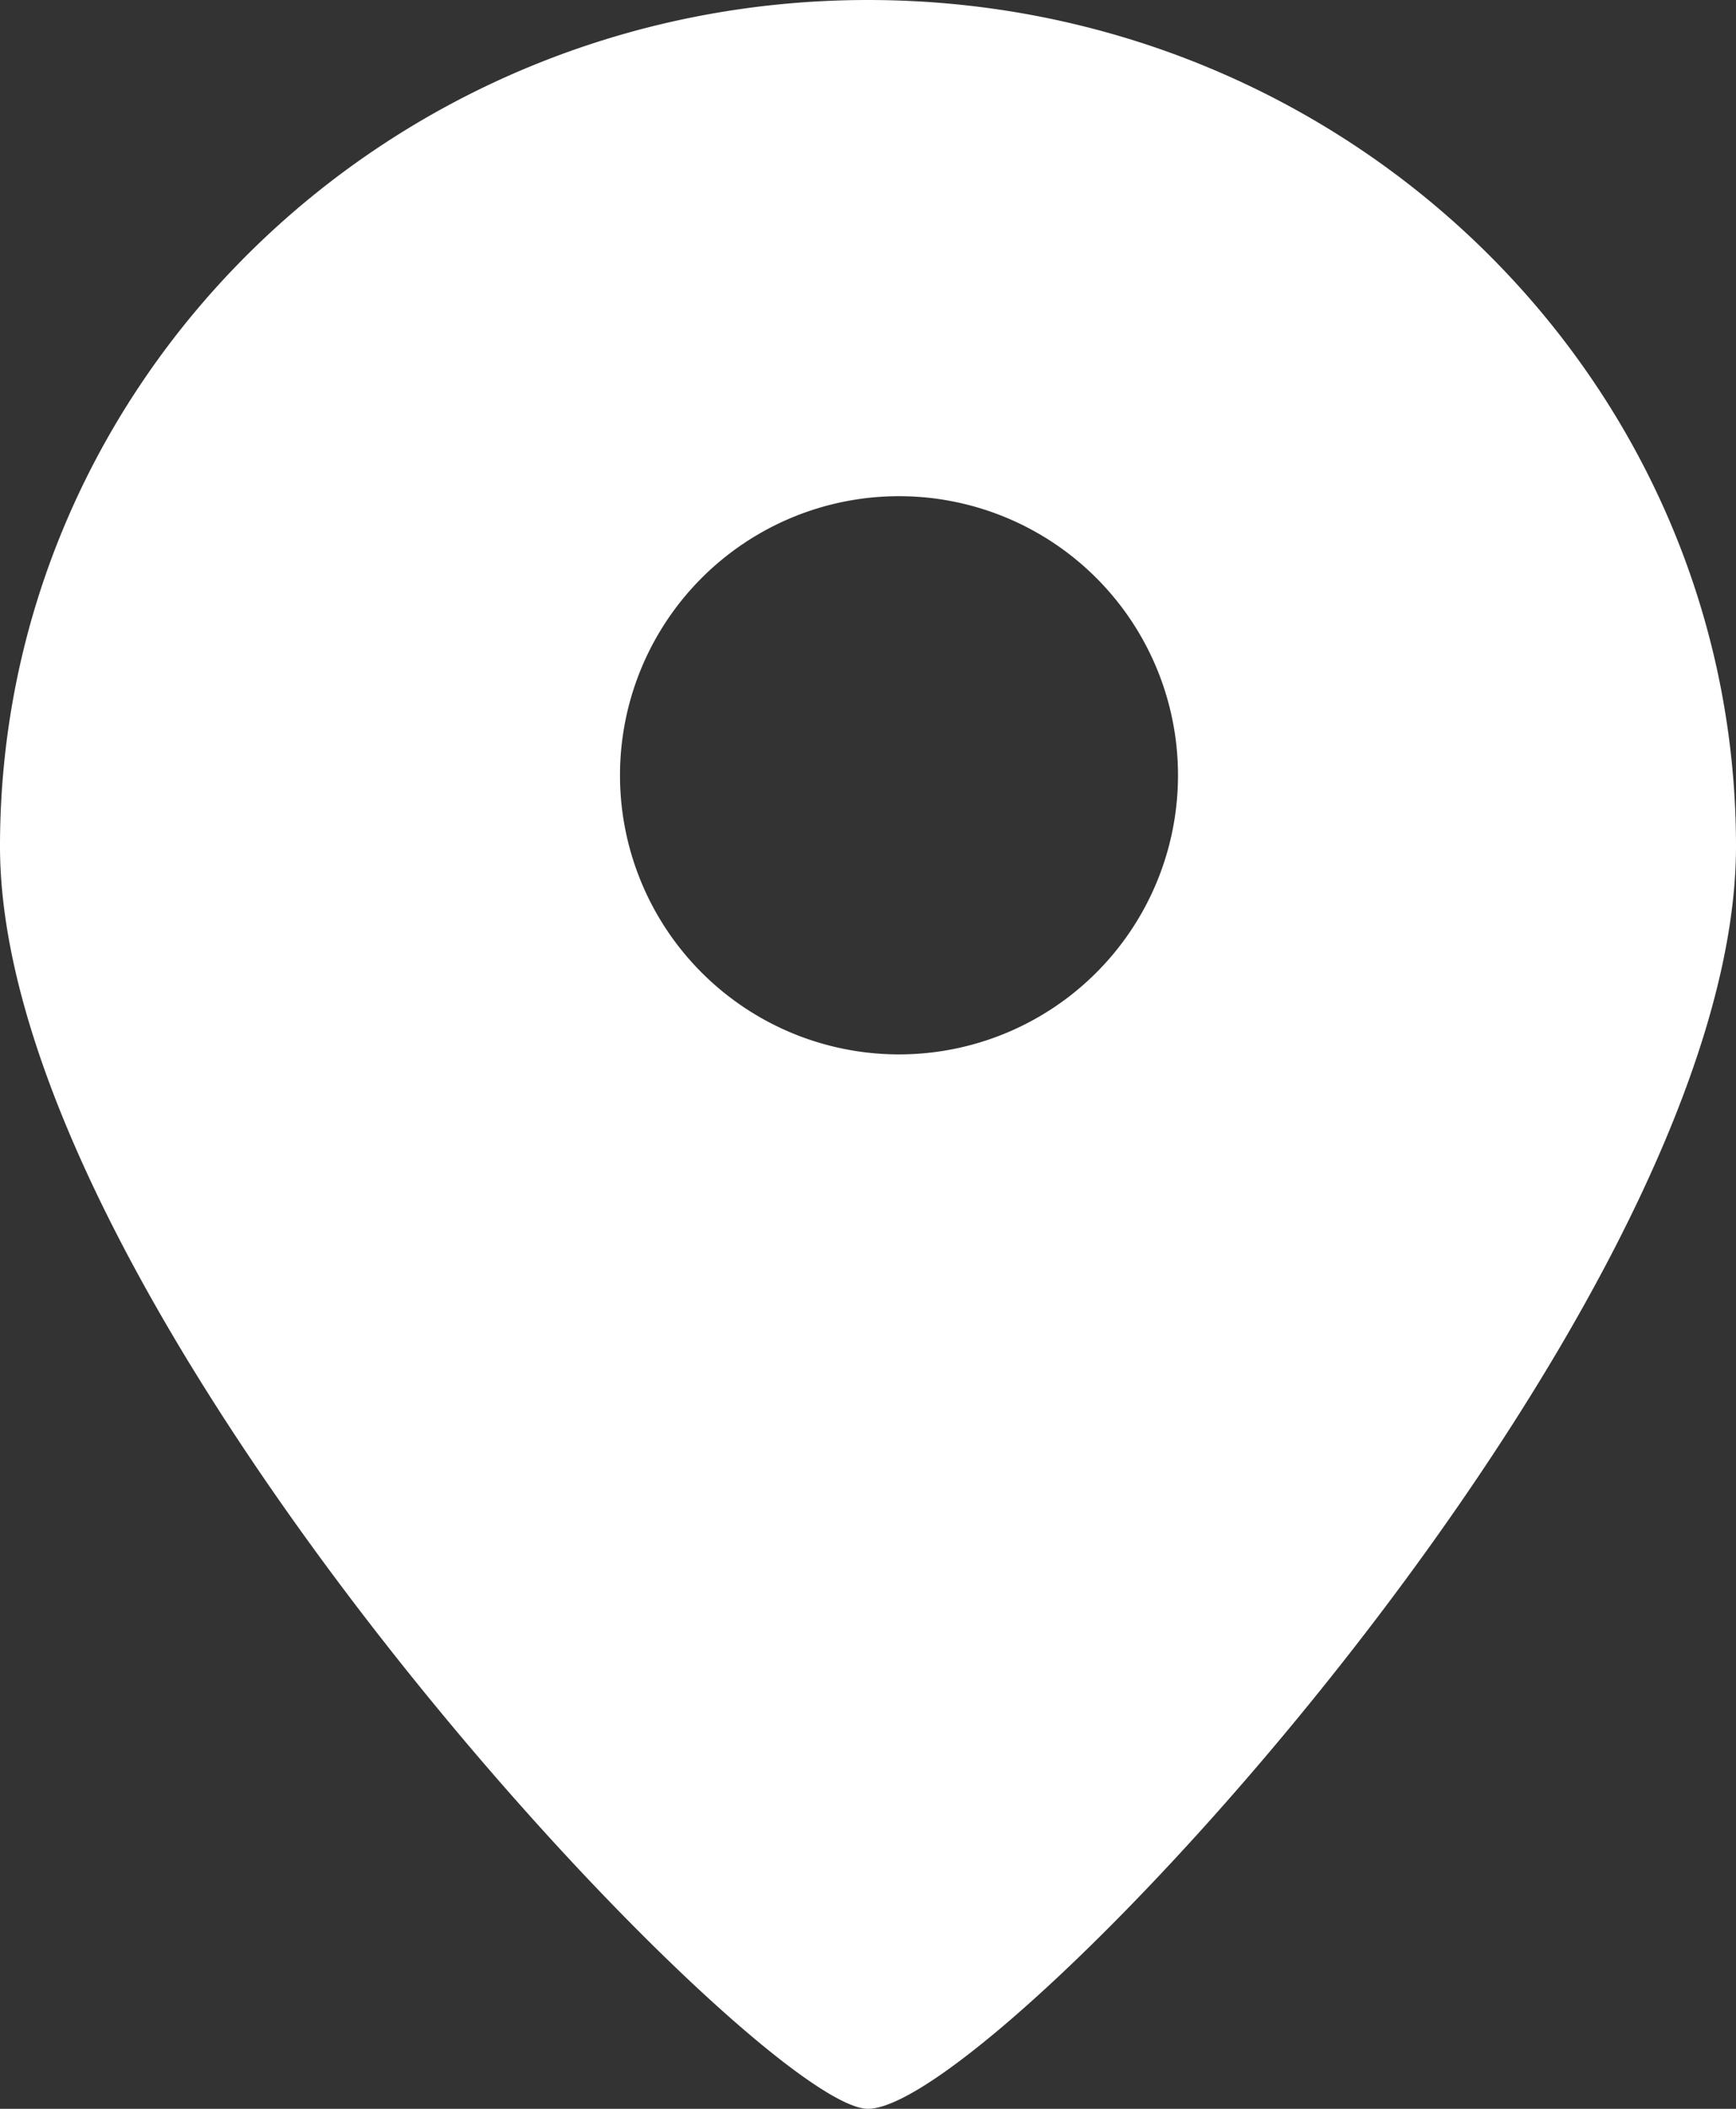 <svg width="28" height="34" xmlns="http://www.w3.org/2000/svg"><rect width="100%" height="100%" fill="#333333" stroke="none"/><g fill="none" fill-rule="evenodd"><path d="M-4-1h36v36H-4z"/><path d="M0 13.645C0 6.109 6.268 0 14 0s14 6.109 14 13.645S16.066 34 14 34C12.222 34 0 21.18 0 13.645zM14.5 17a4.5 4.5 0 1 0 0-9 4.5 4.5 0 0 0 0 9z" fill="#FFF"/></g></svg>